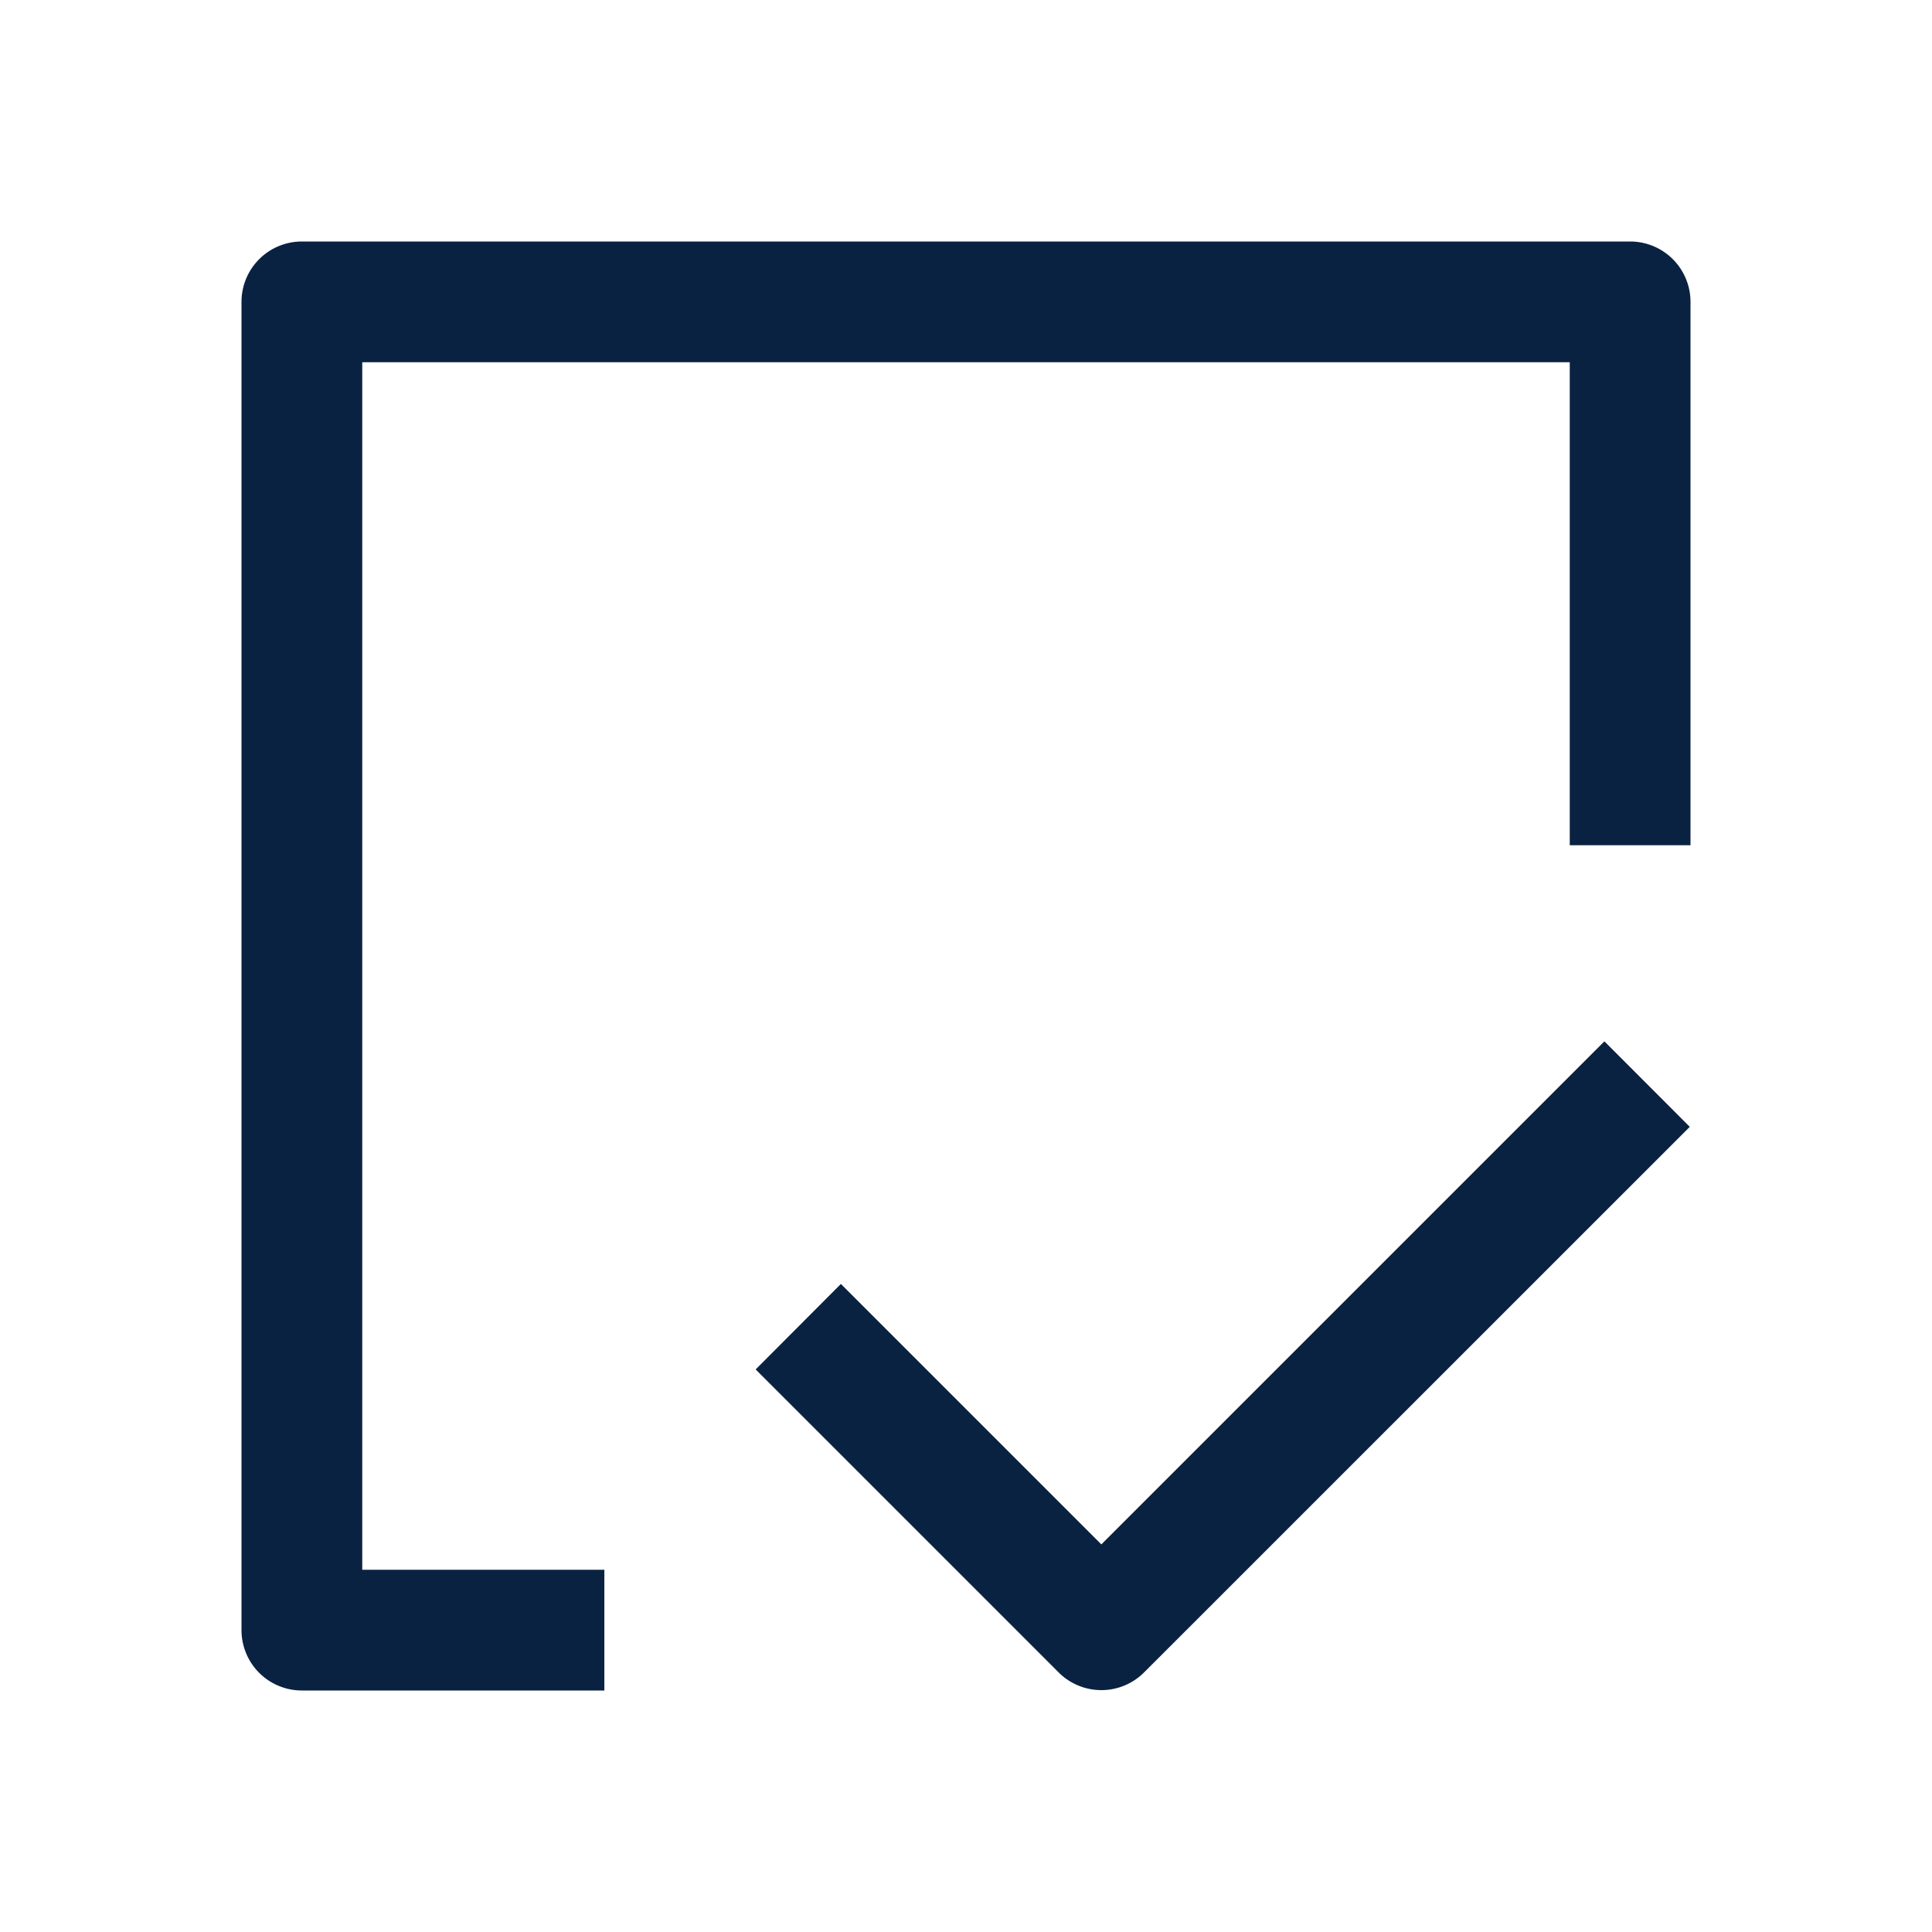 <svg xmlns="http://www.w3.org/2000/svg" width="24" height="24" viewBox="0 0 16 16"><path fill="#0A2241" fill-rule="evenodd" d="M2 2.5a.5.5 0 0 1 .5-.5h11a.5.5 0 0 1 .5.5V7h-1V3H3v10h2.005v1H2.5a.5.5 0 0 1-.5-.5zm11.994 6.832l-4.52 4.519a.5.5 0 0 1-.706 0l-2.51-2.51l.706-.708l2.157 2.157l4.166-4.166z" clip-rule="evenodd"/></svg>
